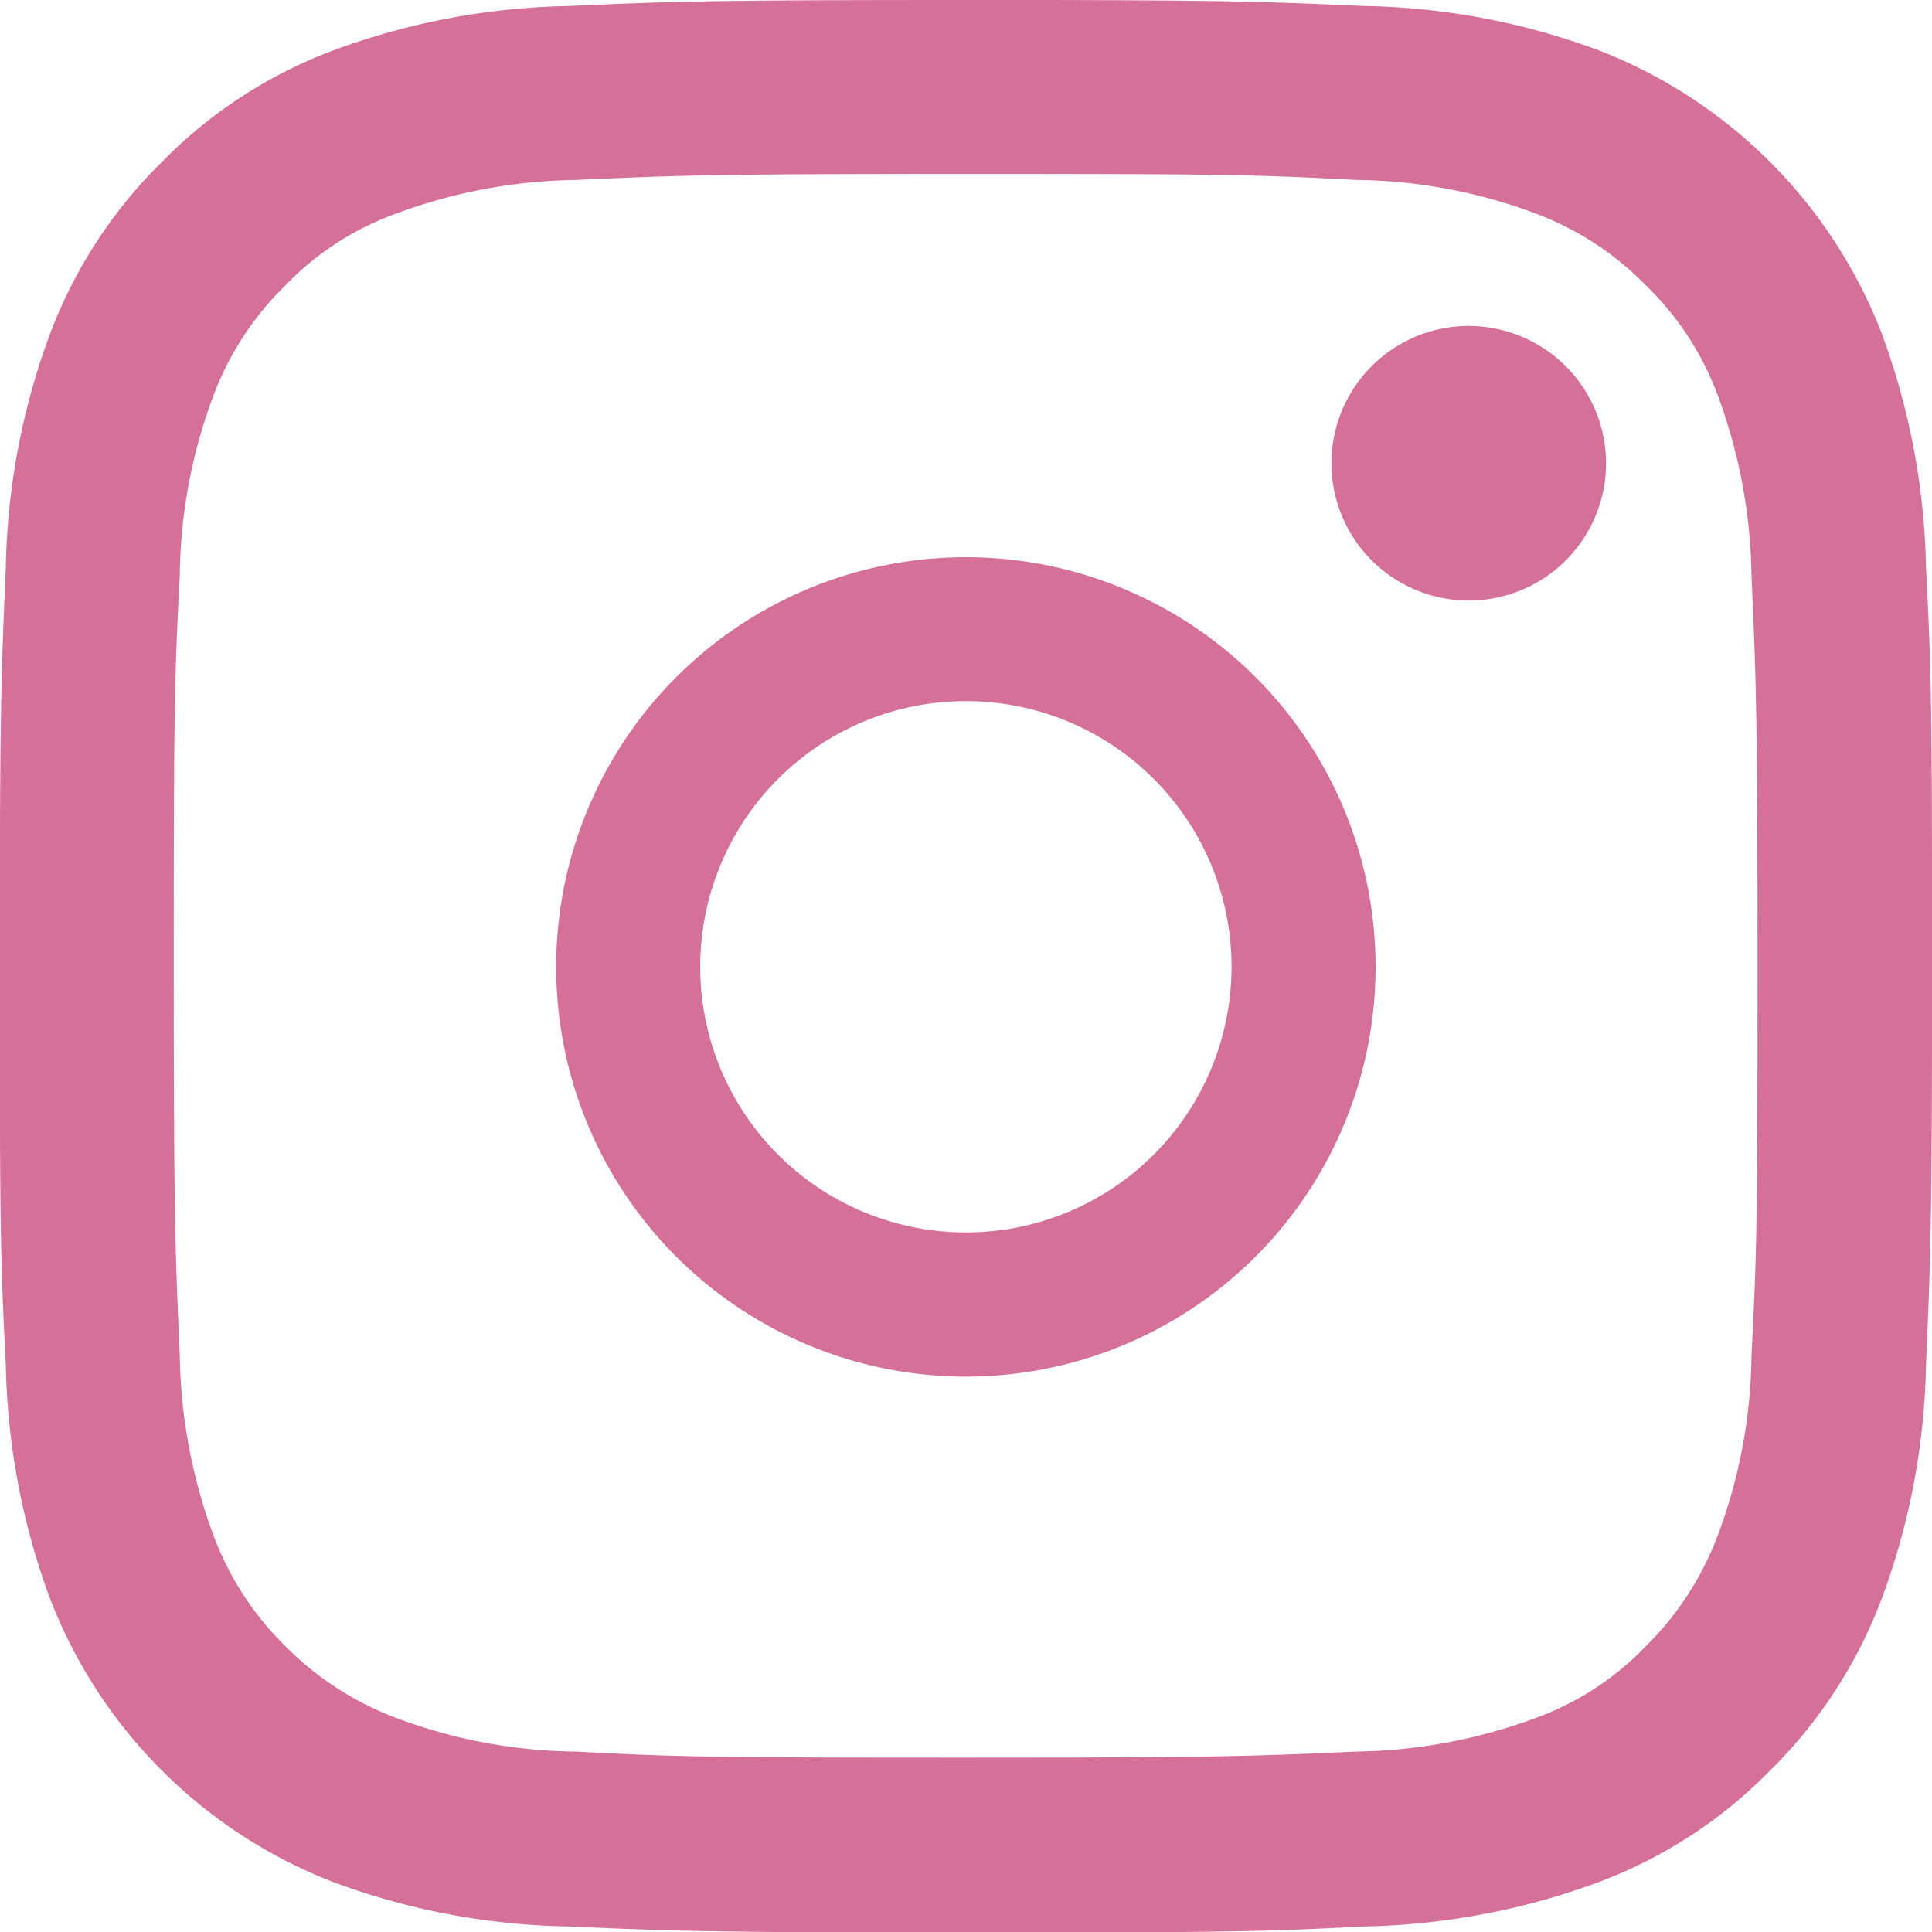 <svg xmlns="http://www.w3.org/2000/svg" width="32" height="32"><path fill="#d57098" d="M16 2.88c4.271 0 4.775.012 6.462.1a8.7 8.7 0 0 1 2.966.554 5 5 0 0 1 1.834 1.194 4.9 4.9 0 0 1 1.194 1.834 8.9 8.9 0 0 1 .554 2.966c.074 1.686.1 2.191.1 6.462s-.012 4.775-.1 6.462a8.7 8.7 0 0 1-.554 2.966 5.1 5.1 0 0 1-1.194 1.846 4.8 4.8 0 0 1-1.834 1.194 8.9 8.9 0 0 1-2.966.554c-1.686.074-2.191.1-6.462.1s-4.775-.012-6.462-.1a8.7 8.7 0 0 1-2.966-.554 5.1 5.1 0 0 1-1.846-1.194 5 5 0 0 1-1.194-1.846 8.9 8.9 0 0 1-.554-2.966c-.074-1.686-.1-2.191-.1-6.462s.012-4.775.1-6.462a8.7 8.7 0 0 1 .554-2.966 5 5 0 0 1 1.194-1.834 4.8 4.8 0 0 1 1.846-1.194 8.9 8.9 0 0 1 2.966-.554c1.686-.074 2.191-.1 6.462-.1M16 0c-4.345 0-4.886.025-6.6.1a11.8 11.8 0 0 0-3.889.738A7.8 7.8 0 0 0 2.68 2.684 7.9 7.9 0 0 0 .834 5.515a11.7 11.7 0 0 0-.738 3.889c-.074 1.711-.1 2.252-.1 6.6s.012 4.886.1 6.6a11.8 11.8 0 0 0 .738 3.889 8.2 8.2 0 0 0 4.677 4.677 11.7 11.7 0 0 0 3.889.738c1.711.074 2.252.1 6.6.1s4.886-.012 6.6-.1a11.8 11.8 0 0 0 3.889-.738 7.8 7.8 0 0 0 2.831-1.846 7.9 7.9 0 0 0 1.843-2.834 11.7 11.7 0 0 0 .738-3.889c.074-1.711.1-2.252.1-6.6s-.012-4.886-.1-6.6a11.8 11.8 0 0 0-.738-3.889A8.2 8.2 0 0 0 26.49.837a11.7 11.7 0 0 0-3.889-.738c-1.711-.074-2.252-.1-6.6-.1" data-name="パス 3"/><path fill="#d57098" d="M16 9.229a6.786 6.786 0 1 0 6.784 6.786 6.785 6.785 0 0 0-6.786-6.786m0 11.184a4.4 4.4 0 1 1 4.4-4.4 4.4 4.4 0 0 1-4.4 4.4" data-name="パス 4"/><path fill="#d57098" d="M26.601 7.673a2.274 2.274 0 1 1-2.274-2.274 2.277 2.277 0 0 1 2.274 2.274" data-name="パス 5"/></svg>